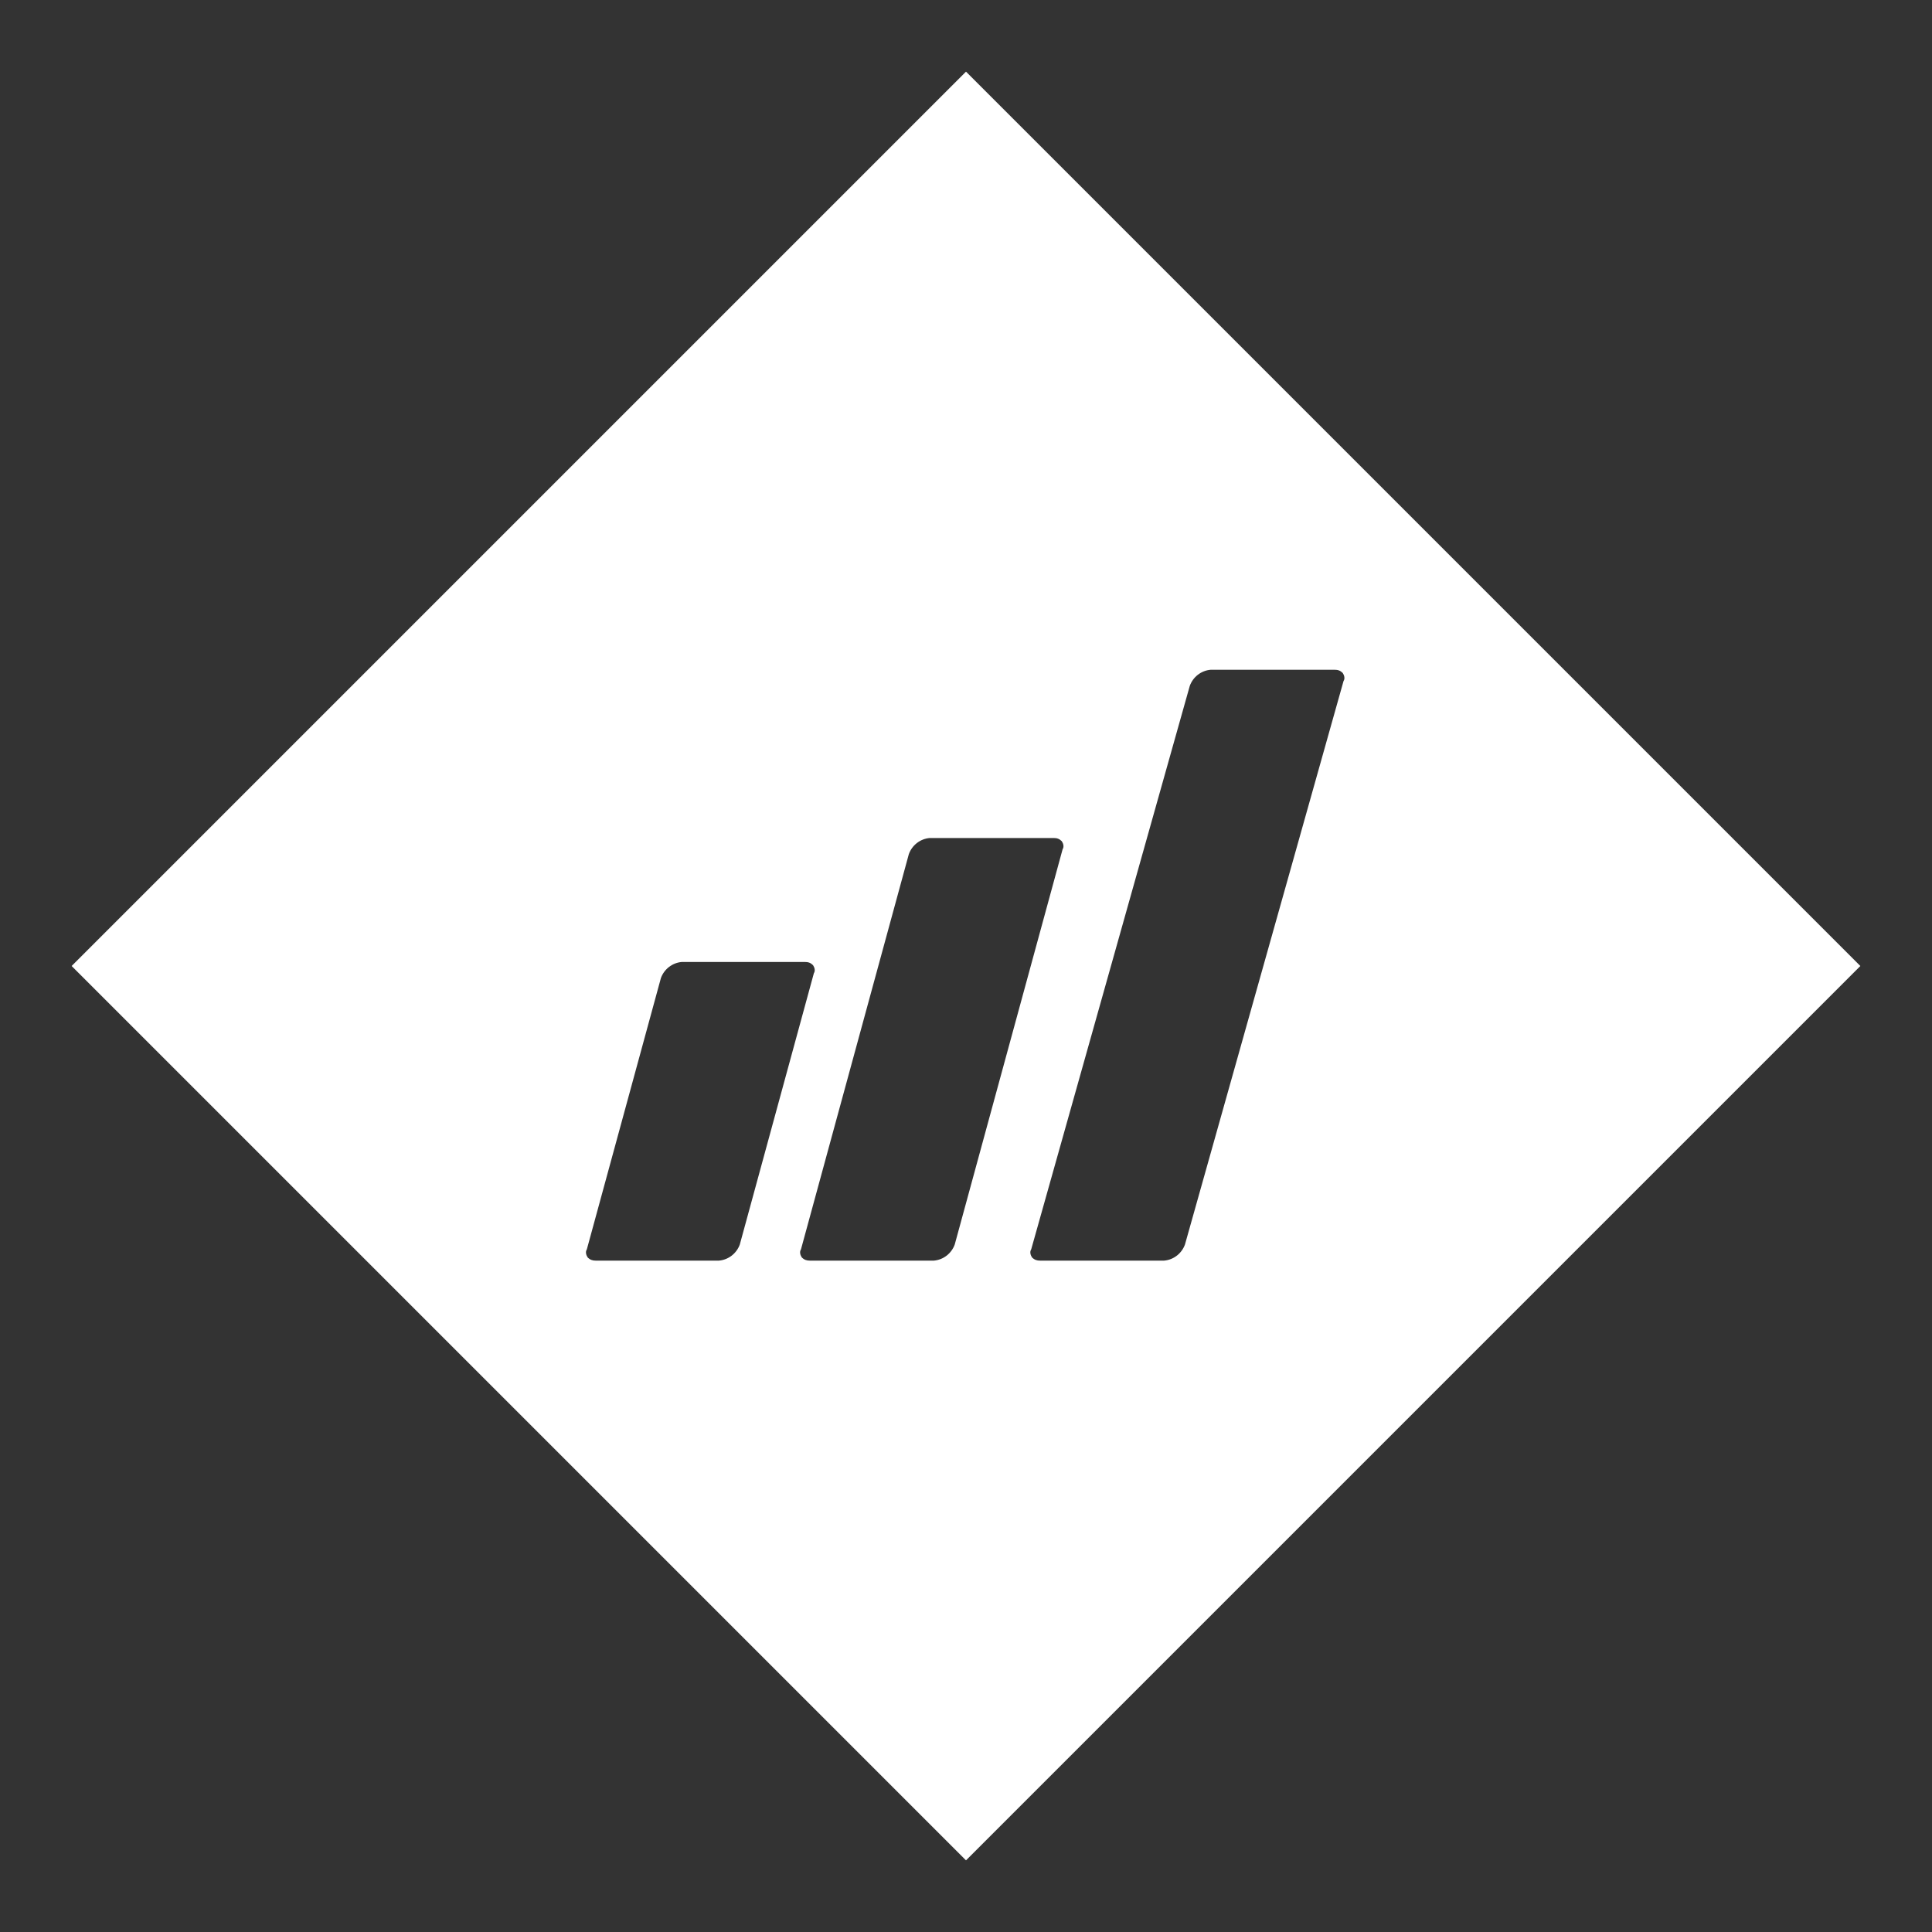 <?xml version="1.0" encoding="utf-8"?>
<!-- Generator: Adobe Illustrator 26.5.0, SVG Export Plug-In . SVG Version: 6.00 Build 0)  -->
<svg version="1.1" id="Layer_1" xmlns="http://www.w3.org/2000/svg" xmlns:xlink="http://www.w3.org/1999/xlink" x="0px" y="0px"
	 viewBox="0 0 240 240" style="enable-background:new 0 0 240 240;" xml:space="preserve">
<rect x="0" y="0" width="240" height="240" fill="#333333" stroke="none"/>
<style type="text/css">
	.st0{fill:#FFFFFF;}
</style>
<path class="st0" d="M120,8.9L8.9,120L120,231.1L231.1,120L120,8.9z M89.3,156.6l-15.3,0c-0.4,0-0.7-0.1-1-0.4
	c-0.2-0.3-0.3-0.7-0.1-1l9.2-33.7c0.4-1.1,1.4-1.9,2.6-2H100c0.4,0,0.7,0.1,1,0.4c0.2,0.3,0.3,0.7,0.1,1l-9.2,33.7
	C91.5,155.7,90.5,156.5,89.3,156.6z M118.6,154.6c-0.4,1.1-1.4,1.9-2.6,2h-15.4c-0.4,0-0.7-0.1-1-0.4c-0.2-0.3-0.3-0.7-0.1-1
	l13.4-49.1c0.4-1.1,1.4-1.9,2.6-2h15.4c0.4,0,0.7,0.1,1,0.4c0.2,0.3,0.3,0.7,0.1,1L118.6,154.6z M147.2,154.6
	c-0.4,1.1-1.4,1.9-2.6,2h-15.4c-0.4,0-0.7-0.1-1-0.4c-0.2-0.3-0.3-0.7-0.1-1l19.7-70c0.4-1.1,1.4-1.9,2.6-2h15.4
	c0.4,0,0.7,0.1,1,0.4c0.2,0.3,0.3,0.7,0.1,1L147.2,154.6z"/>
</svg>
